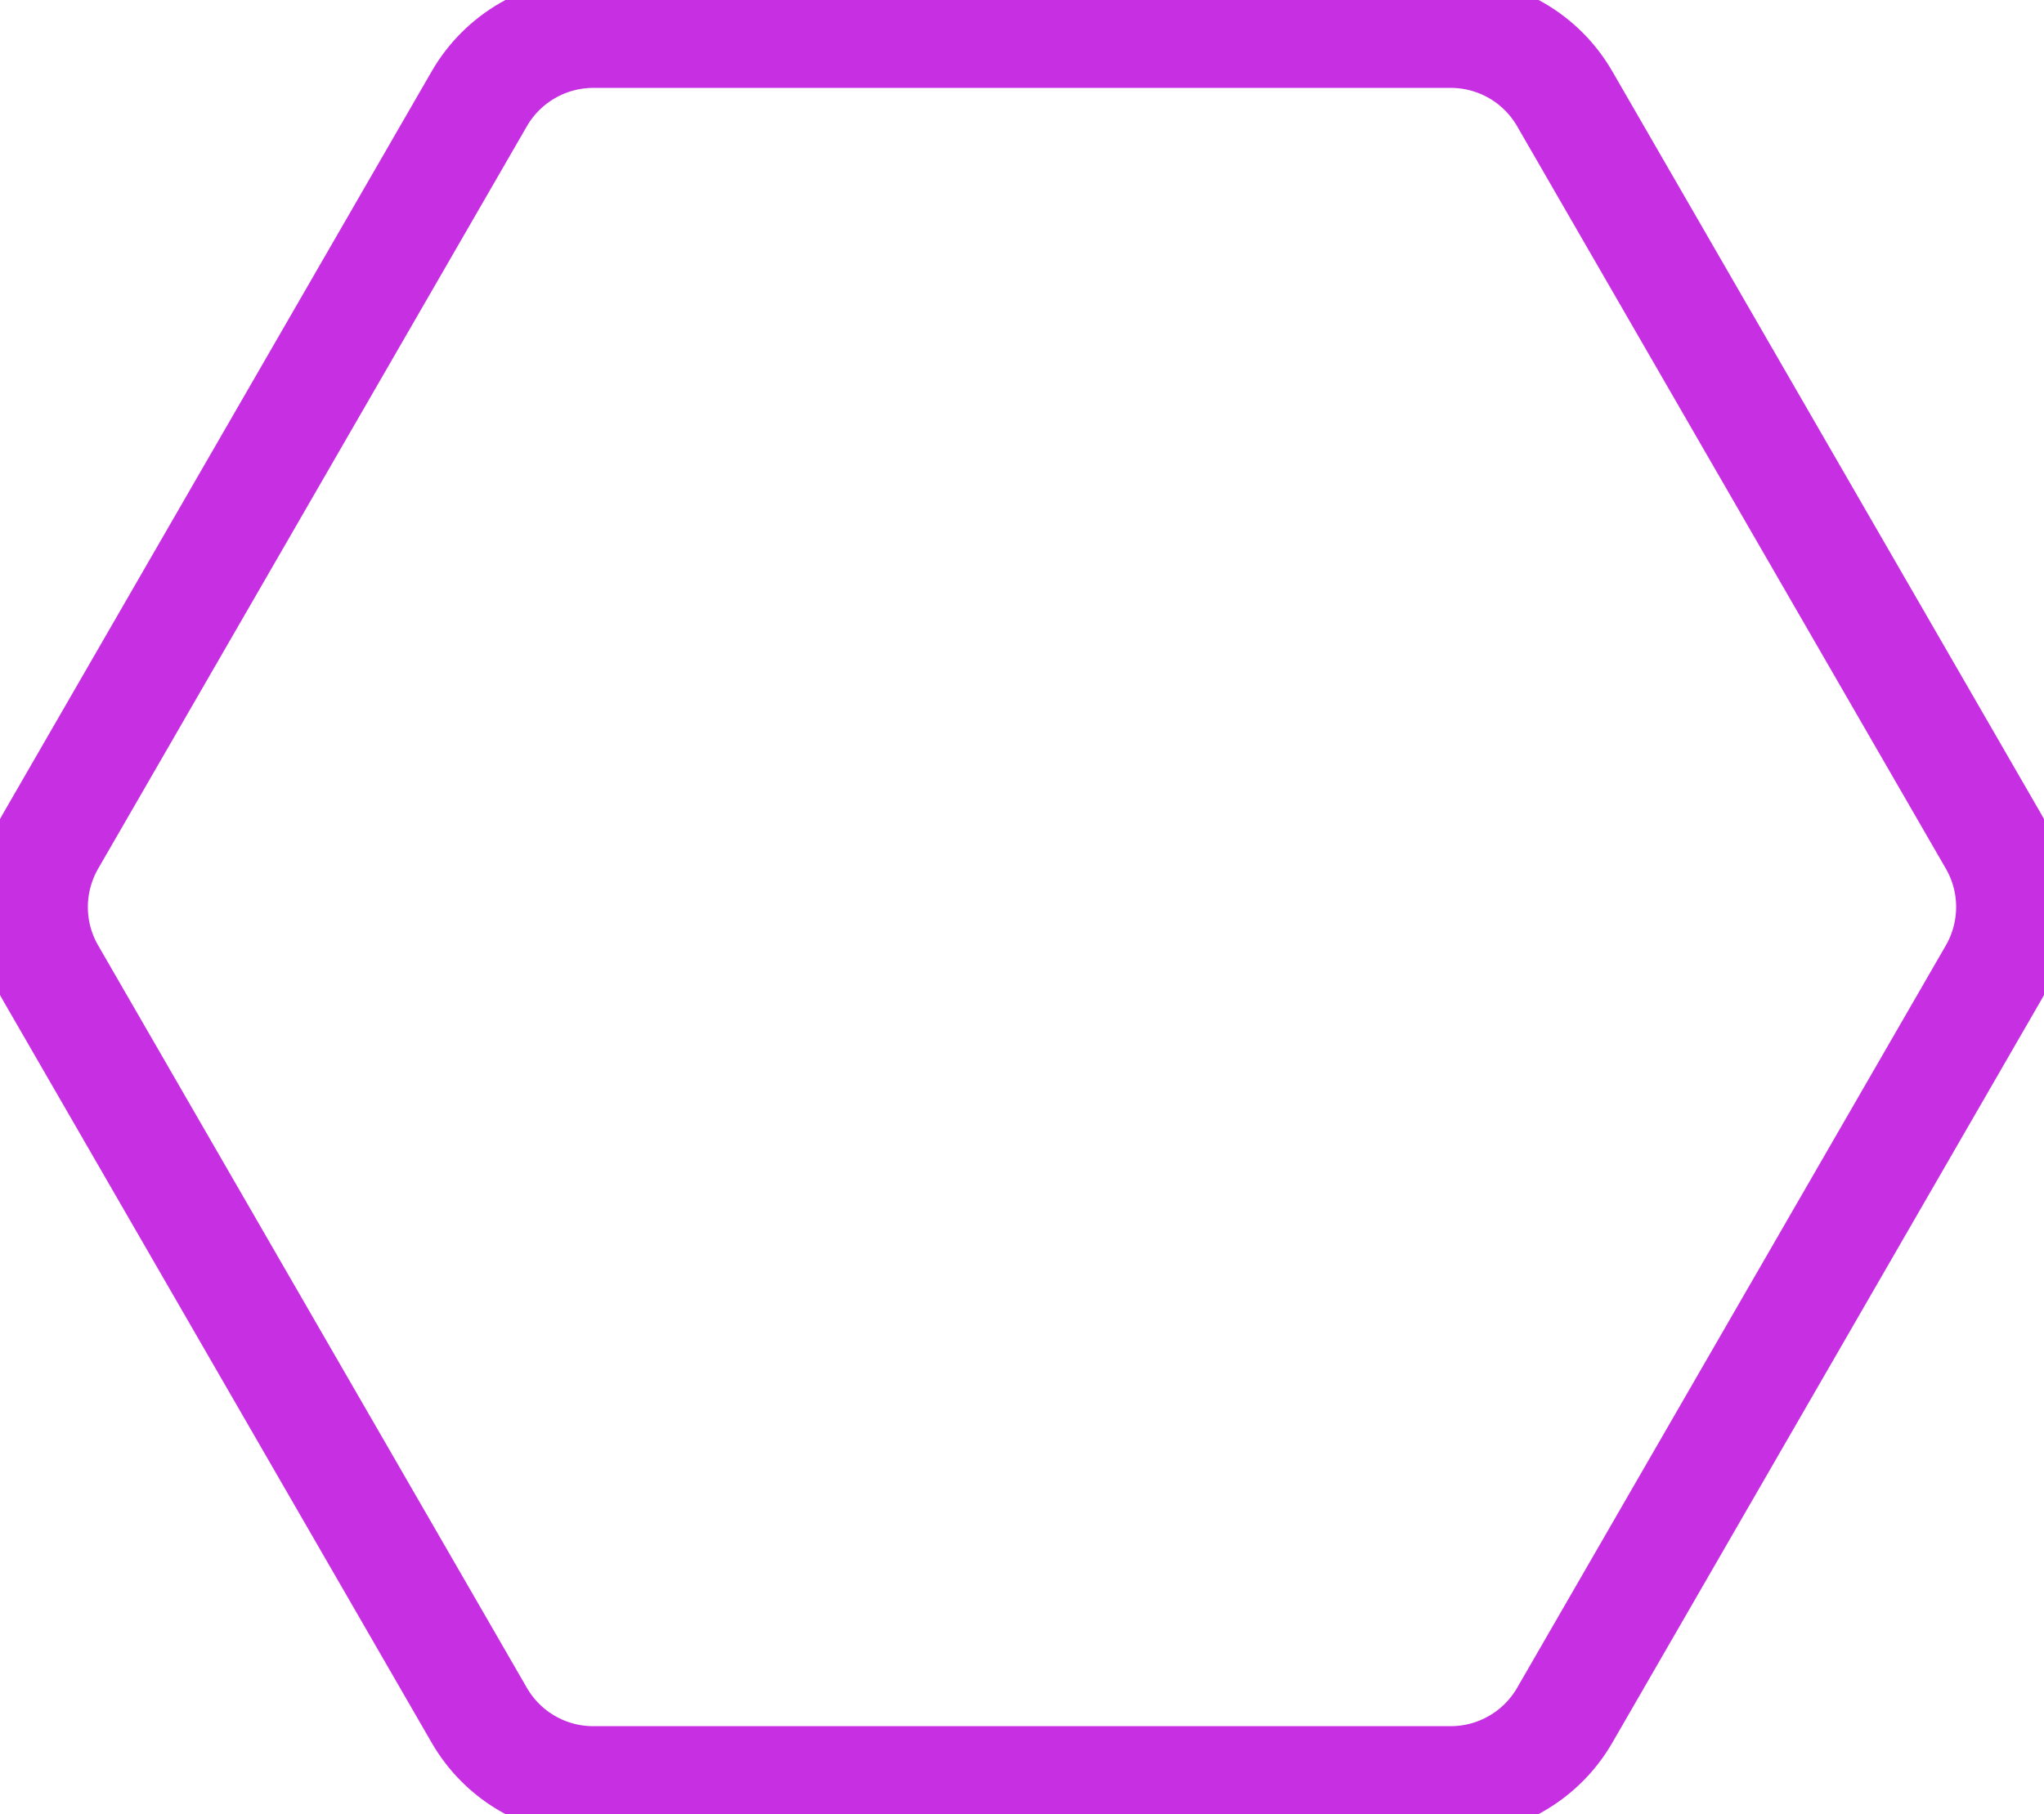 <?xml version="1.0" encoding="UTF-8"?><svg id="Layer_1" xmlns="http://www.w3.org/2000/svg" viewBox="0 0 93 82.55"><defs><style>.cls-1{fill:none;stroke:#c730e2;stroke-miterlimit:10;stroke-width:5px;}</style></defs><path class="cls-1" d="M66.01,81.05H26.99c-2.14,0-4.11-1.14-5.18-2.99L2.3,44.27c-1.07-1.85-1.07-4.13,0-5.99L21.81,4.49c1.07-1.85,3.05-2.99,5.18-2.99h39.02c2.14,0,4.11,1.14,5.18,2.99l19.51,33.79c1.07,1.85,1.07,4.13,0,5.99l-19.51,33.79c-1.07,1.85-3.05,2.99-5.18,2.99"/></svg>